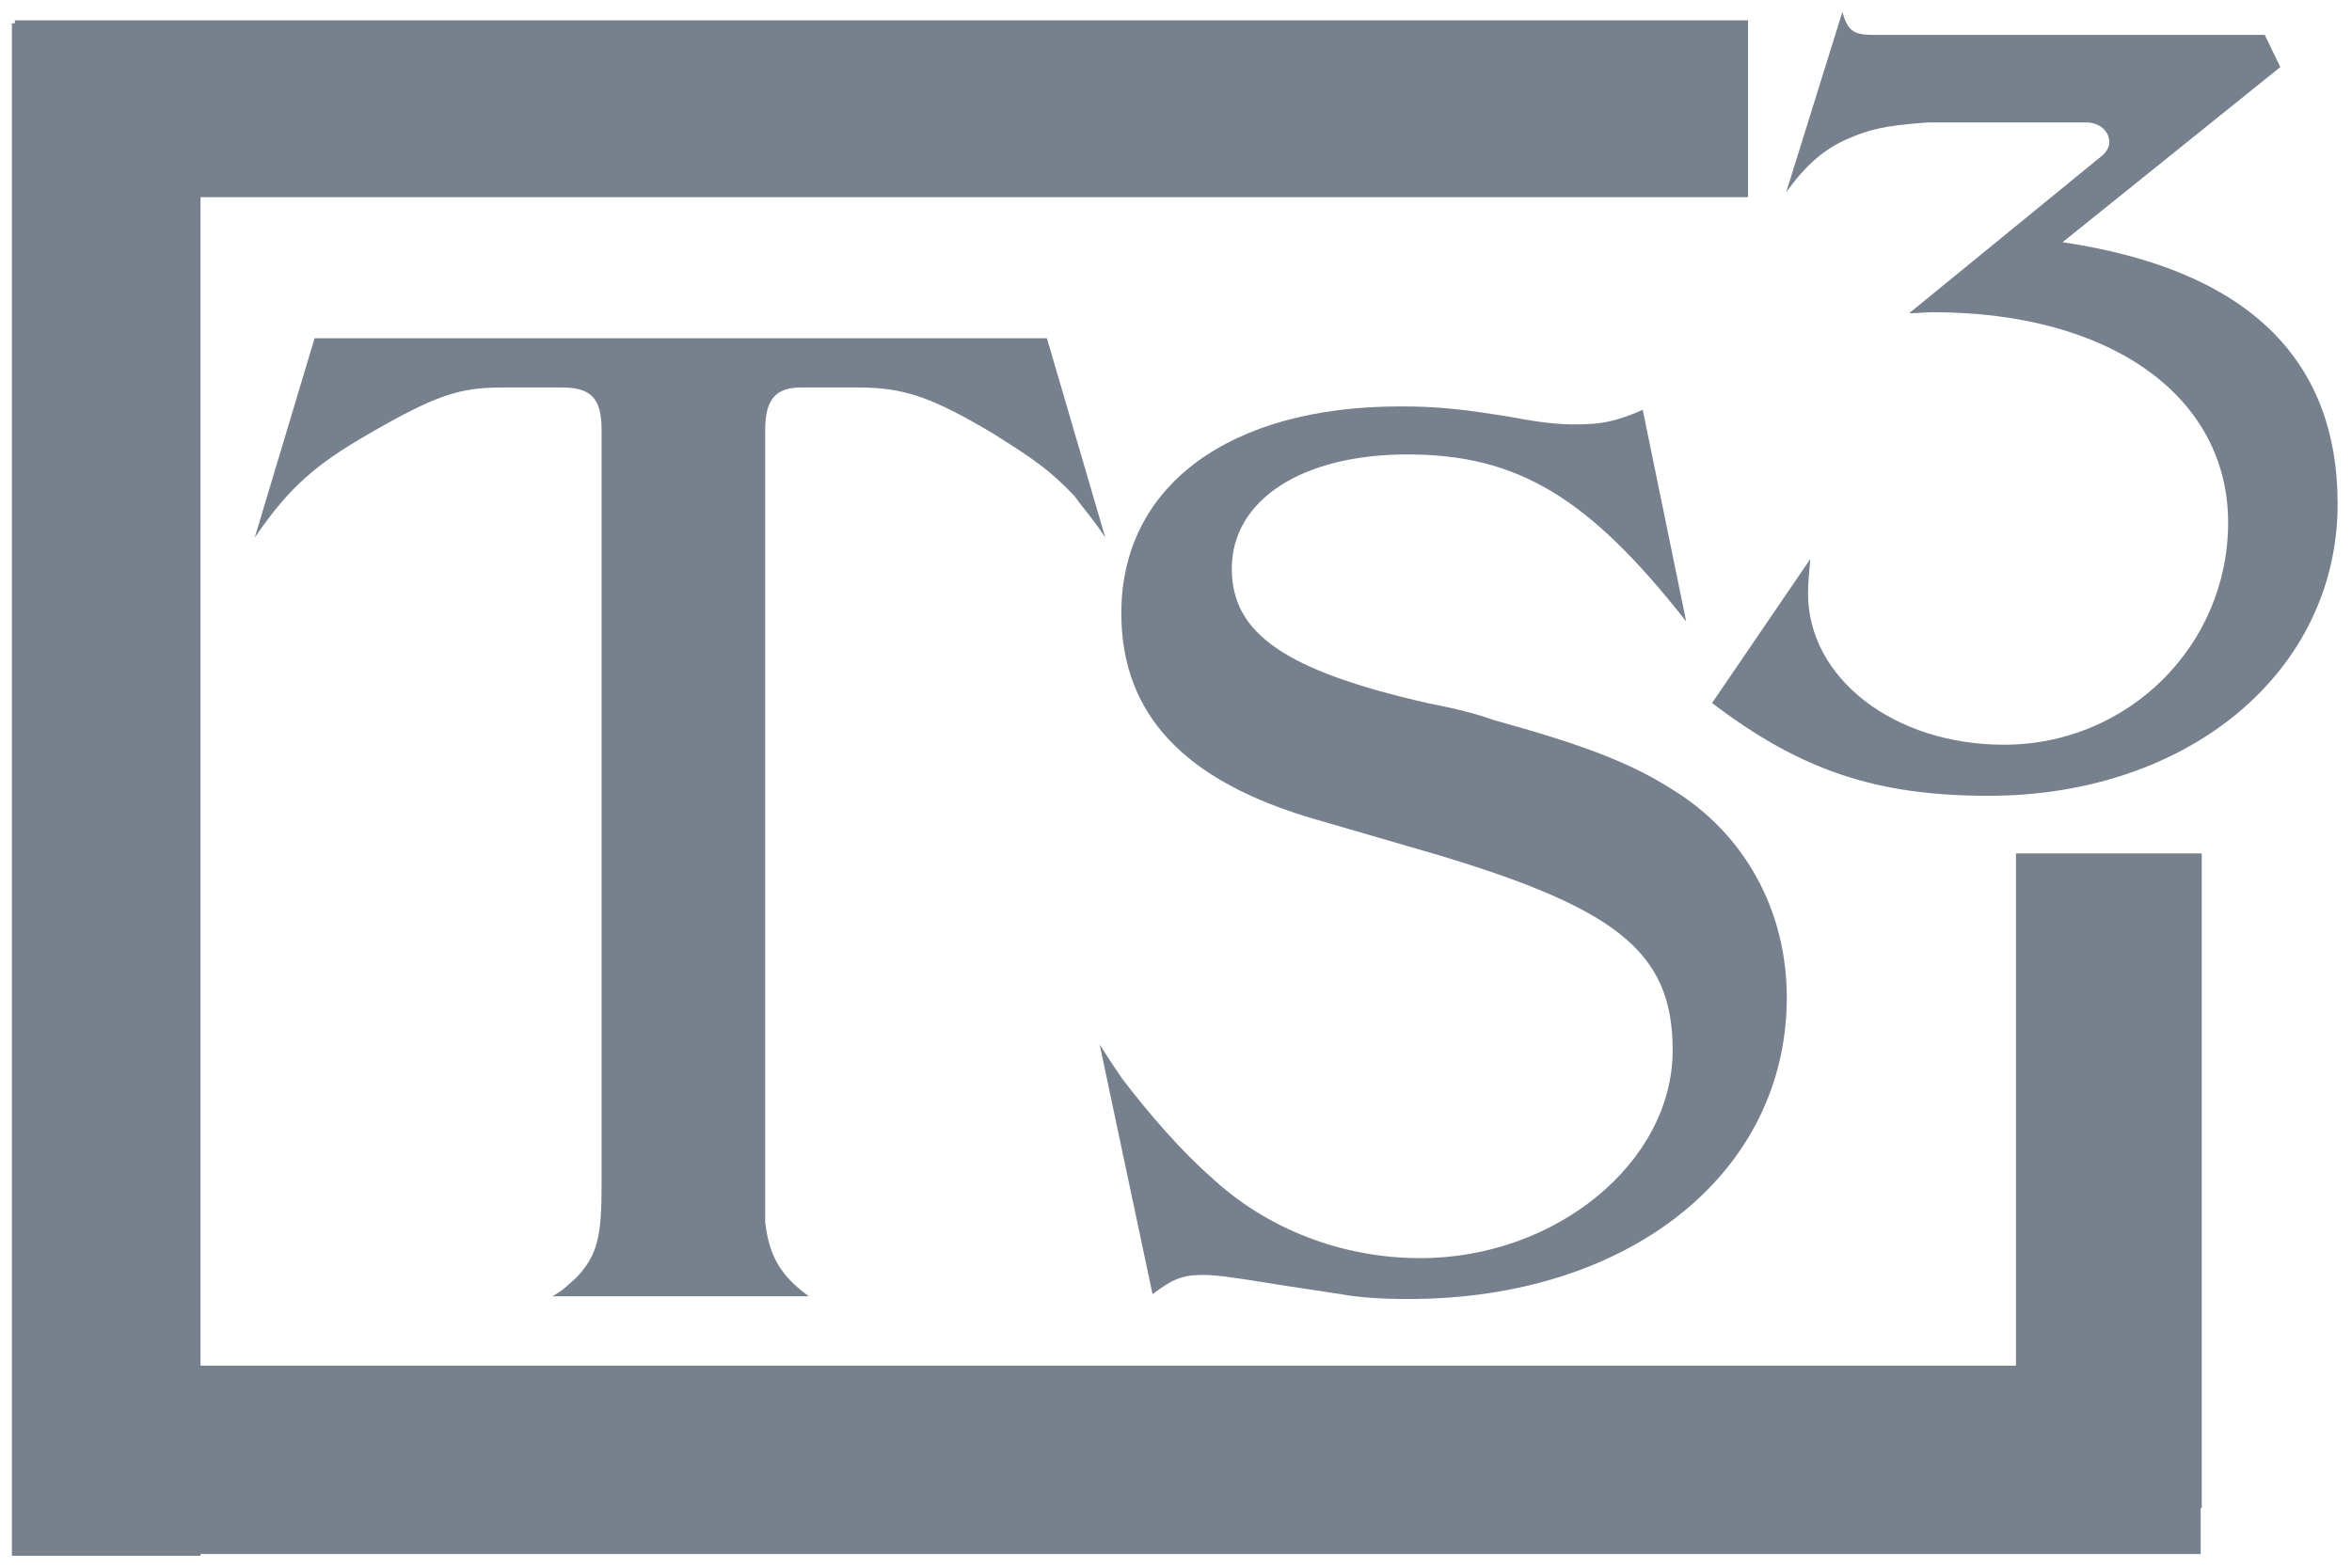 <svg width="36" height="24" viewBox="0 0 36 24" fill="none" xmlns="http://www.w3.org/2000/svg">
<g clip-path="url(#clip0)">
<path d="M26.756 0.311H0.228V3.019H26.756V0.311Z" fill="#76818D"/>
<path d="M3.069 0.357H0.182V23.818H3.069V0.357Z" fill="#76818D"/>
<path d="M33.684 20.907H0.207V23.791H33.684V20.907Z" fill="#76818D"/>
<path d="M33.7 13.065H30.857V23.086H33.7V13.065Z" fill="#76818D"/>
<path d="M4.815 5.178H16.024L16.918 8.23C16.718 7.925 16.611 7.823 16.45 7.598C16.064 7.191 15.821 7.03 15.207 6.641C14.254 6.073 13.827 5.932 13.134 5.932H12.26C11.874 5.932 11.712 6.114 11.712 6.582V18.139V18.709C11.772 19.215 11.934 19.521 12.38 19.845H8.455C8.638 19.744 8.7 19.662 8.82 19.561C9.147 19.215 9.208 18.93 9.208 18.139V6.582C9.208 6.094 9.044 5.932 8.598 5.932H7.682C7.032 5.932 6.665 6.052 5.646 6.641C4.833 7.11 4.428 7.456 3.899 8.23L4.815 5.178Z" fill="#76818D"/>
<path d="M17.182 16.521C17.587 17.052 18.083 17.623 18.526 18.011C19.389 18.821 20.547 19.261 21.741 19.261C23.818 19.261 25.602 17.79 25.602 16.079C25.602 14.553 24.74 13.872 21.668 12.989L20.144 12.546C18.117 11.961 17.163 10.93 17.163 9.386C17.163 7.437 18.817 6.222 21.427 6.222C21.997 6.222 22.366 6.26 23.139 6.386C23.616 6.477 23.875 6.497 24.112 6.497C24.501 6.497 24.718 6.46 25.144 6.274L25.809 9.514C24.319 7.616 23.233 6.957 21.541 6.957C19.923 6.957 18.854 7.657 18.854 8.706C18.854 9.696 19.664 10.266 21.851 10.764C22.13 10.819 22.495 10.892 22.862 11.023C24.185 11.389 24.94 11.665 25.602 12.09C26.709 12.769 27.349 13.946 27.349 15.27C27.349 17.956 24.94 19.887 21.558 19.887C21.172 19.887 20.823 19.867 20.525 19.813L19.552 19.665C18.984 19.574 18.652 19.518 18.41 19.518C18.083 19.518 17.933 19.593 17.641 19.813L16.831 15.989C16.978 16.227 17.107 16.41 17.182 16.521Z" fill="#76818D"/>
<path d="M27.708 8.559C27.69 8.783 27.674 8.945 27.674 9.086C27.674 10.379 28.984 11.401 30.676 11.401C32.571 11.401 34.104 9.883 34.104 8C34.104 6.07 32.303 4.78 29.59 4.78C29.46 4.78 29.346 4.796 29.221 4.796L32.191 2.37C32.255 2.304 32.286 2.24 32.286 2.177C32.286 2.017 32.144 1.875 31.934 1.875H29.508C28.824 1.922 28.602 1.988 28.277 2.127C27.912 2.289 27.641 2.526 27.34 2.942L28.2 0.182C28.277 0.47 28.377 0.534 28.664 0.534H34.665L34.903 1.027L31.57 3.708C34.362 4.123 35.78 5.464 35.78 7.714C35.78 10.282 33.498 12.183 30.435 12.183C28.728 12.183 27.562 11.798 26.205 10.762L27.708 8.559Z" fill="#76818D"/>
<path d="M2.123 21.495C2.214 21.495 2.296 21.51 2.36 21.536C2.426 21.564 2.477 21.601 2.521 21.644C2.561 21.689 2.592 21.74 2.609 21.797C2.63 21.856 2.637 21.914 2.637 21.975C2.637 22.037 2.63 22.096 2.609 22.154C2.592 22.212 2.561 22.261 2.521 22.307C2.477 22.353 2.426 22.388 2.36 22.415C2.296 22.442 2.214 22.455 2.123 22.455H1.779V22.99H1.451V21.495H2.123V21.495ZM2.029 22.2C2.068 22.2 2.105 22.198 2.139 22.192C2.174 22.186 2.203 22.176 2.232 22.159C2.257 22.143 2.277 22.12 2.293 22.092C2.31 22.063 2.318 22.025 2.318 21.975C2.318 21.927 2.31 21.889 2.293 21.861C2.277 21.829 2.257 21.807 2.232 21.791C2.203 21.776 2.174 21.765 2.139 21.757C2.105 21.754 2.068 21.751 2.029 21.751H1.779V22.2H2.029Z" fill="#76818D"/>
<path d="M3.65 21.495C3.716 21.495 3.777 21.505 3.83 21.53C3.885 21.551 3.931 21.58 3.969 21.62C4.011 21.656 4.037 21.699 4.057 21.75C4.078 21.798 4.087 21.852 4.087 21.908C4.087 21.999 4.069 22.076 4.031 22.138C3.996 22.203 3.935 22.251 3.851 22.286V22.288C3.892 22.301 3.926 22.318 3.952 22.34C3.978 22.364 4 22.39 4.012 22.421C4.032 22.453 4.046 22.488 4.053 22.524C4.061 22.564 4.066 22.6 4.069 22.639C4.071 22.662 4.072 22.689 4.074 22.721C4.075 22.756 4.078 22.787 4.081 22.819C4.085 22.85 4.089 22.886 4.097 22.913C4.104 22.944 4.116 22.971 4.132 22.99H3.805C3.785 22.943 3.774 22.887 3.772 22.82C3.767 22.757 3.761 22.695 3.753 22.636C3.74 22.557 3.716 22.501 3.681 22.463C3.643 22.428 3.585 22.409 3.503 22.409H3.175V22.99H2.848V21.495H3.65V21.495ZM3.535 22.175C3.61 22.175 3.665 22.157 3.704 22.122C3.74 22.09 3.761 22.037 3.761 21.959C3.761 21.886 3.74 21.834 3.704 21.798C3.665 21.767 3.61 21.751 3.535 21.751H3.175V22.175H3.535Z" fill="#76818D"/>
<path d="M4.343 21.94C4.376 21.845 4.424 21.759 4.486 21.689C4.549 21.62 4.627 21.563 4.716 21.521C4.808 21.481 4.911 21.462 5.025 21.462C5.142 21.462 5.242 21.481 5.333 21.521C5.423 21.563 5.501 21.62 5.564 21.689C5.625 21.759 5.674 21.845 5.706 21.94C5.738 22.037 5.757 22.14 5.757 22.251C5.757 22.359 5.738 22.462 5.706 22.557C5.674 22.651 5.625 22.734 5.564 22.8C5.501 22.873 5.423 22.927 5.333 22.967C5.242 23.005 5.142 23.026 5.025 23.026C4.911 23.026 4.808 23.005 4.716 22.967C4.627 22.927 4.549 22.873 4.486 22.8C4.424 22.734 4.376 22.651 4.343 22.557C4.31 22.462 4.294 22.359 4.294 22.251C4.294 22.14 4.31 22.037 4.343 21.94ZM4.643 22.436C4.658 22.493 4.679 22.548 4.71 22.596C4.745 22.642 4.784 22.683 4.836 22.708C4.889 22.737 4.95 22.752 5.025 22.752C5.098 22.752 5.161 22.737 5.214 22.708C5.264 22.683 5.307 22.642 5.339 22.596C5.37 22.548 5.393 22.493 5.406 22.436C5.422 22.374 5.43 22.317 5.43 22.251C5.43 22.186 5.422 22.122 5.406 22.062C5.393 22.001 5.37 21.945 5.339 21.897C5.307 21.849 5.264 21.809 5.214 21.781C5.161 21.754 5.098 21.74 5.025 21.74C4.95 21.74 4.889 21.754 4.836 21.781C4.784 21.809 4.745 21.849 4.71 21.897C4.679 21.945 4.658 22.001 4.643 22.062C4.627 22.122 4.62 22.186 4.62 22.251C4.62 22.316 4.627 22.374 4.643 22.436Z" fill="#76818D"/>
<path d="M6.627 21.495C6.725 21.495 6.814 21.511 6.895 21.544C6.979 21.574 7.051 21.622 7.111 21.678C7.17 21.74 7.218 21.818 7.253 21.912C7.288 22.003 7.302 22.111 7.302 22.234C7.302 22.342 7.289 22.445 7.262 22.536C7.234 22.628 7.19 22.708 7.136 22.774C7.078 22.844 7.01 22.892 6.926 22.933C6.841 22.972 6.741 22.99 6.627 22.99H5.987V21.495H6.627V21.495ZM6.605 22.715C6.654 22.715 6.696 22.706 6.742 22.69C6.788 22.674 6.827 22.651 6.861 22.614C6.895 22.577 6.925 22.533 6.943 22.474C6.966 22.417 6.976 22.349 6.976 22.266C6.976 22.192 6.97 22.122 6.954 22.062C6.941 22.003 6.916 21.952 6.883 21.906C6.85 21.866 6.803 21.833 6.751 21.809C6.695 21.784 6.627 21.774 6.545 21.774H6.312V22.715H6.605V22.715Z" fill="#76818D"/>
<path d="M8.632 22.877C8.519 22.974 8.363 23.025 8.163 23.025C7.963 23.025 7.805 22.974 7.693 22.878C7.585 22.781 7.529 22.632 7.529 22.428V21.495H7.857V22.428C7.857 22.468 7.86 22.507 7.868 22.546C7.875 22.584 7.887 22.62 7.91 22.651C7.933 22.683 7.963 22.704 8.006 22.723C8.043 22.742 8.096 22.752 8.163 22.752C8.281 22.752 8.362 22.725 8.407 22.673C8.449 22.621 8.471 22.54 8.471 22.428V21.494H8.801V22.428C8.801 22.628 8.744 22.779 8.632 22.877Z" fill="#76818D"/>
<path d="M10.045 21.897C10.022 21.866 9.999 21.838 9.971 21.814C9.939 21.792 9.907 21.772 9.87 21.757C9.833 21.746 9.796 21.74 9.757 21.74C9.683 21.74 9.62 21.755 9.567 21.781C9.516 21.809 9.475 21.849 9.441 21.897C9.409 21.945 9.386 22.001 9.371 22.062C9.356 22.122 9.349 22.187 9.349 22.252C9.349 22.317 9.356 22.374 9.371 22.436C9.386 22.493 9.409 22.548 9.441 22.596C9.475 22.642 9.516 22.683 9.567 22.708C9.62 22.737 9.683 22.752 9.757 22.752C9.856 22.752 9.936 22.722 9.991 22.659C10.046 22.598 10.08 22.518 10.093 22.418H10.413C10.402 22.51 10.383 22.596 10.348 22.671C10.311 22.745 10.266 22.81 10.209 22.861C10.152 22.915 10.085 22.957 10.005 22.985C9.935 23.011 9.849 23.026 9.757 23.026C9.642 23.026 9.537 23.005 9.447 22.967C9.354 22.927 9.278 22.873 9.216 22.801C9.154 22.734 9.105 22.652 9.072 22.557C9.04 22.462 9.021 22.359 9.021 22.252C9.021 22.14 9.04 22.037 9.072 21.941C9.105 21.846 9.154 21.76 9.216 21.689C9.278 21.62 9.354 21.563 9.447 21.521C9.537 21.481 9.642 21.463 9.757 21.463C9.838 21.463 9.916 21.473 9.987 21.495C10.062 21.521 10.126 21.556 10.186 21.601C10.244 21.645 10.292 21.703 10.329 21.769C10.365 21.838 10.389 21.915 10.399 22.001H10.08C10.076 21.962 10.064 21.927 10.045 21.897Z" fill="#76818D"/>
<path d="M10.52 21.775V21.495H11.741V21.775H11.296V22.99H10.966V21.775H10.52Z" fill="#76818D"/>
<path d="M12.245 21.495H11.916V22.99H12.245V21.495Z" fill="#76818D"/>
<path d="M12.519 21.94C12.552 21.845 12.601 21.759 12.665 21.689C12.725 21.62 12.8 21.563 12.891 21.521C12.982 21.481 13.085 21.462 13.203 21.462C13.316 21.462 13.419 21.481 13.509 21.521C13.598 21.563 13.676 21.62 13.741 21.689C13.8 21.759 13.85 21.845 13.882 21.94C13.917 22.037 13.93 22.14 13.93 22.251C13.93 22.359 13.917 22.462 13.882 22.557C13.85 22.651 13.8 22.734 13.741 22.8C13.676 22.873 13.598 22.927 13.509 22.967C13.419 23.005 13.316 23.026 13.203 23.026C13.085 23.026 12.982 23.005 12.891 22.967C12.8 22.927 12.725 22.873 12.665 22.8C12.601 22.734 12.552 22.651 12.519 22.557C12.484 22.462 12.467 22.359 12.467 22.251C12.467 22.14 12.484 22.037 12.519 21.94ZM12.818 22.436C12.834 22.493 12.855 22.548 12.887 22.596C12.919 22.642 12.961 22.683 13.012 22.708C13.066 22.737 13.126 22.752 13.203 22.752C13.275 22.752 13.336 22.737 13.389 22.708C13.438 22.683 13.481 22.642 13.512 22.596C13.546 22.548 13.568 22.493 13.581 22.436C13.597 22.374 13.606 22.317 13.606 22.251C13.606 22.186 13.597 22.122 13.581 22.062C13.568 22.001 13.546 21.945 13.512 21.897C13.481 21.849 13.438 21.809 13.389 21.781C13.336 21.754 13.275 21.74 13.203 21.74C13.126 21.74 13.066 21.754 13.012 21.781C12.961 21.809 12.919 21.849 12.887 21.897C12.855 21.945 12.834 22.001 12.818 22.062C12.803 22.122 12.796 22.186 12.796 22.251C12.796 22.316 12.803 22.374 12.818 22.436Z" fill="#76818D"/>
<path d="M14.485 21.495L15.108 22.499H15.114V21.495H15.425V22.99H15.09L14.469 21.99H14.465V22.99H14.156V21.495H14.485Z" fill="#76818D"/>
<path d="M16.947 21.462L16.364 23.026H16.129L16.711 21.462H16.947Z" fill="#76818D"/>
<path d="M18.112 21.495L18.464 22.524H18.465L18.798 21.495H19.258V22.99H18.951V21.932H18.95L18.583 22.99H18.327L17.96 21.941H17.959V22.99H17.651V21.495H18.112Z" fill="#76818D"/>
<path d="M20.293 21.495L20.852 22.99H20.512L20.4 22.659H19.841L19.727 22.99H19.39L19.953 21.495H20.293ZM20.313 22.413L20.121 21.866H20.119L19.925 22.413H20.313Z" fill="#76818D"/>
<path d="M21.308 21.495L21.931 22.499H21.94V21.495H22.244V22.99H21.914L21.295 21.99H21.288V22.99H20.977V21.495H21.308Z" fill="#76818D"/>
<path d="M23.28 21.495L23.836 22.99H23.499L23.384 22.659H22.822L22.706 22.99H22.382L22.938 21.495H23.28ZM23.301 22.413L23.113 21.866H23.105L22.911 22.413H23.301Z" fill="#76818D"/>
<path d="M24.851 22.981C24.779 23.01 24.709 23.025 24.638 23.025C24.521 23.025 24.421 23.004 24.327 22.966C24.239 22.926 24.162 22.872 24.095 22.8C24.034 22.733 23.988 22.651 23.953 22.557C23.922 22.462 23.902 22.358 23.902 22.251C23.902 22.14 23.922 22.037 23.953 21.94C23.988 21.845 24.034 21.759 24.095 21.689C24.16 21.62 24.237 21.563 24.327 21.52C24.42 21.481 24.521 21.462 24.634 21.462C24.712 21.462 24.785 21.473 24.861 21.495C24.932 21.519 24.994 21.552 25.055 21.598C25.114 21.642 25.157 21.699 25.197 21.765C25.234 21.829 25.255 21.904 25.266 21.989H24.952C24.932 21.906 24.895 21.844 24.843 21.8C24.78 21.759 24.713 21.739 24.633 21.739C24.561 21.739 24.5 21.754 24.447 21.781C24.396 21.809 24.353 21.849 24.323 21.897C24.289 21.944 24.269 22.001 24.253 22.061C24.238 22.122 24.231 22.186 24.231 22.251C24.231 22.316 24.238 22.374 24.253 22.435C24.269 22.493 24.289 22.547 24.323 22.596C24.353 22.642 24.398 22.683 24.447 22.708C24.5 22.737 24.562 22.752 24.633 22.752C24.744 22.752 24.828 22.723 24.888 22.671C24.948 22.614 24.986 22.533 24.991 22.429H24.663V22.182H25.288V22.993H25.081L25.047 22.824C24.991 22.898 24.923 22.951 24.851 22.981Z" fill="#76818D"/>
<path d="M26.674 21.495V21.775H25.886V22.095H26.608V22.349H25.886V22.715H26.691V22.99H25.557V21.495H26.674Z" fill="#76818D"/>
<path d="M27.374 21.495L27.718 22.524H27.73L28.058 21.495H28.517V22.99H28.213V21.932H28.205L27.844 22.99H27.59L27.22 21.941H27.217V22.99H26.908V21.495H27.374Z" fill="#76818D"/>
<path d="M29.93 21.495V21.775H29.14V22.095H29.862V22.349H29.14V22.715H29.943V22.99H28.814V21.495H29.93Z" fill="#76818D"/>
<path d="M30.491 21.495L31.118 22.499H31.123V21.495H31.427V22.99H31.099L30.478 21.99H30.473V22.99H30.163V21.495H30.491Z" fill="#76818D"/>
<path d="M31.597 21.775V21.495H32.82V21.775H32.373V22.99H32.046V21.775H31.597Z" fill="#76818D"/>
</g>
<defs>
<clipPath id="clip0">
<rect width="35.963" height="24" fill="white"/>
</clipPath>
</defs>
</svg>
